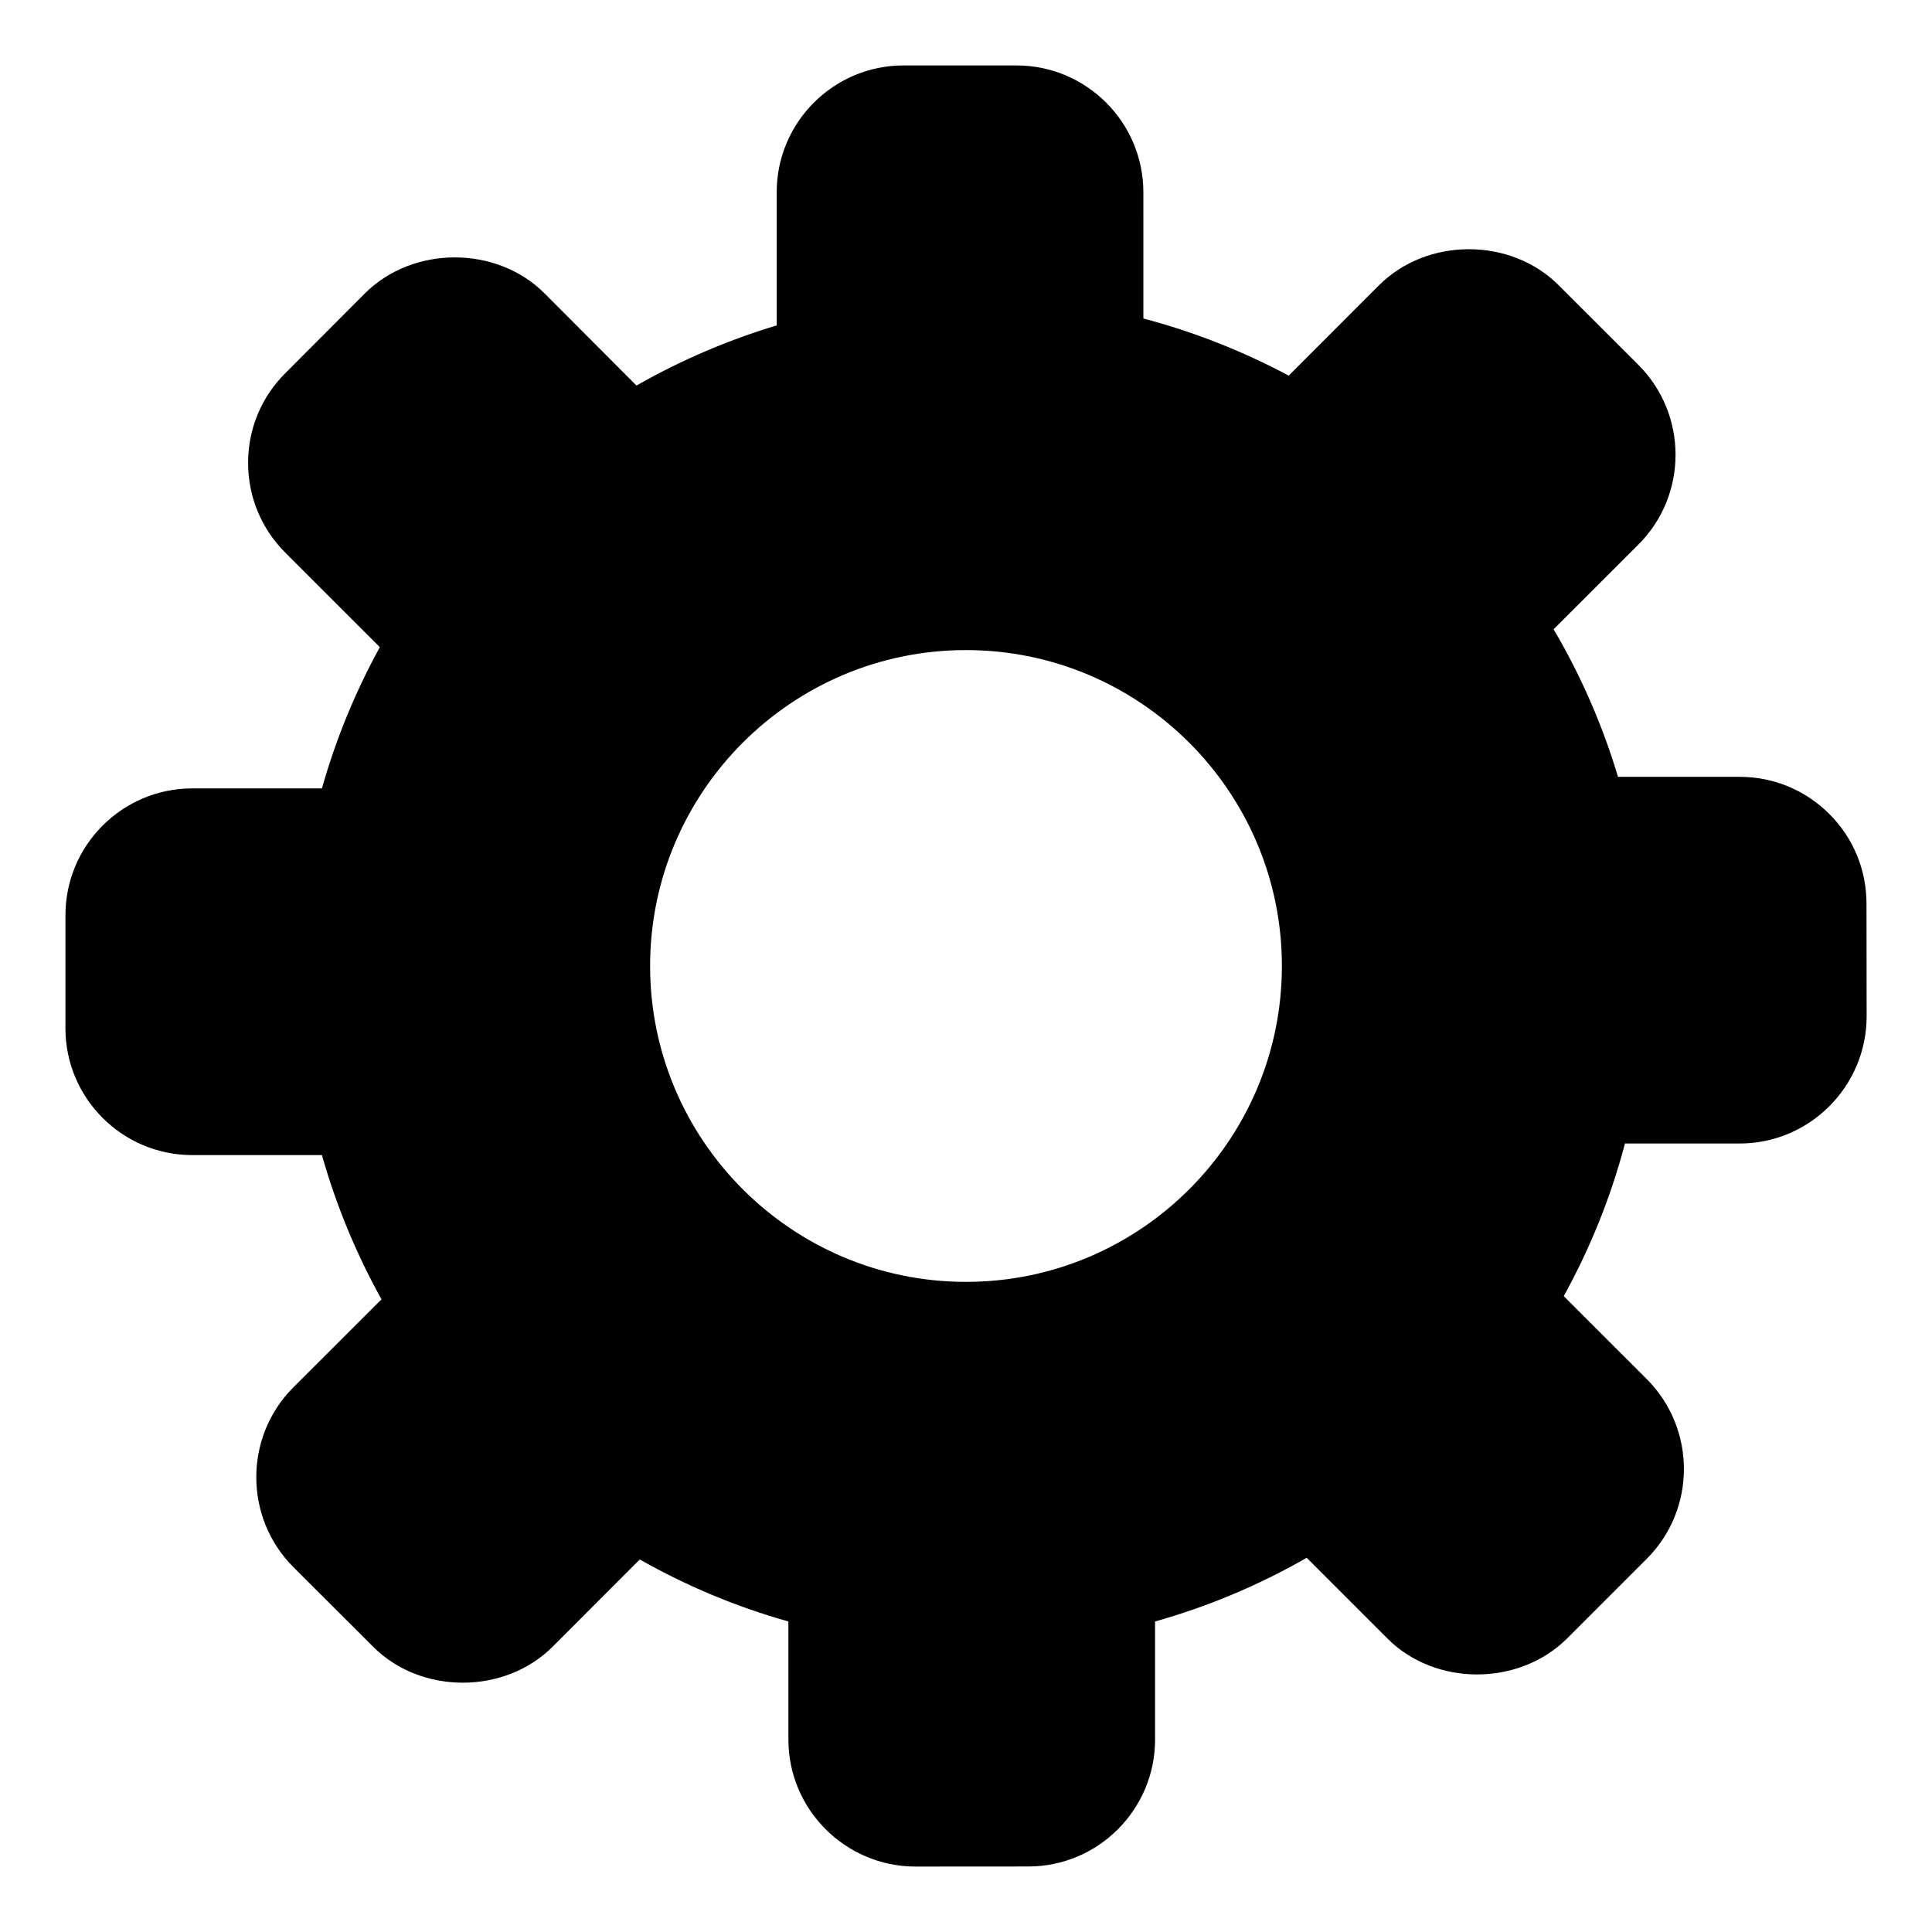 <?xml version="1.0" encoding="UTF-8"?>
<!-- Uploaded to: ICON Repo, www.svgrepo.com, Generator: ICON Repo Mixer Tools -->
<svg fill="#000000" width="800px" height="800px" version="1.1" viewBox="144 144 512 512" xmlns="http://www.w3.org/2000/svg">
 <path d="m638.64 383.5c0-8.965-3.484-17.422-9.824-23.762-6.359-6.359-14.801-9.867-23.805-9.867h-32.223c-4.113-13.73-9.844-26.848-17.066-39.109l22.484-22.461c13.098-13.098 13.121-34.426 0-47.59l-21.16-21.141c-12.699-12.68-34.785-12.723-47.566 0l-23.953 23.973c-12.301-6.551-25.211-11.629-38.52-15.137l-0.004-33.457c0-18.535-15.094-33.609-33.629-33.609h-29.934c-18.535 0-33.609 15.074-33.609 33.609v35.289c-12.973 3.906-25.422 9.238-37.156 15.934l-24.395-24.457c-12.68-12.66-34.785-12.68-47.547 0l-21.137 21.199c-6.34 6.32-9.848 14.758-9.848 23.742s3.504 17.445 9.844 23.785l25.066 25.062c-6.527 11.902-11.672 24.438-15.344 37.43h-34.363c-18.535 0-33.609 15.074-33.609 33.609v29.957c0 18.535 15.074 33.609 33.609 33.609h34.363c3.758 13.285 9.047 26.09 15.785 38.223l-23.387 23.363c-13.059 13.098-13.059 34.449 0 47.566l21.18 21.141c12.699 12.723 34.867 12.68 47.547 0l23.113-23.133c12.426 7.055 25.633 12.574 39.383 16.438v31.301c0 18.516 15.074 33.609 33.629 33.648h0.02l29.957-0.02c18.492 0 33.566-15.094 33.566-33.629v-31.301c14.086-3.969 27.562-9.637 40.18-16.879l21.41 21.41c12.68 12.68 34.805 12.68 47.59-0.02l21.16-21.16c13.078-13.098 13.078-34.426-0.02-47.566l-22.02-22c7.074-12.824 12.531-26.406 16.227-40.453h30.398c18.516 0 33.609-15.094 33.648-33.648zm-238.64 100.21c-46.16 0-83.715-37.555-83.715-83.715s37.555-83.715 83.715-83.715 83.715 37.555 83.715 83.715-37.555 83.715-83.715 83.715z"/>
</svg>